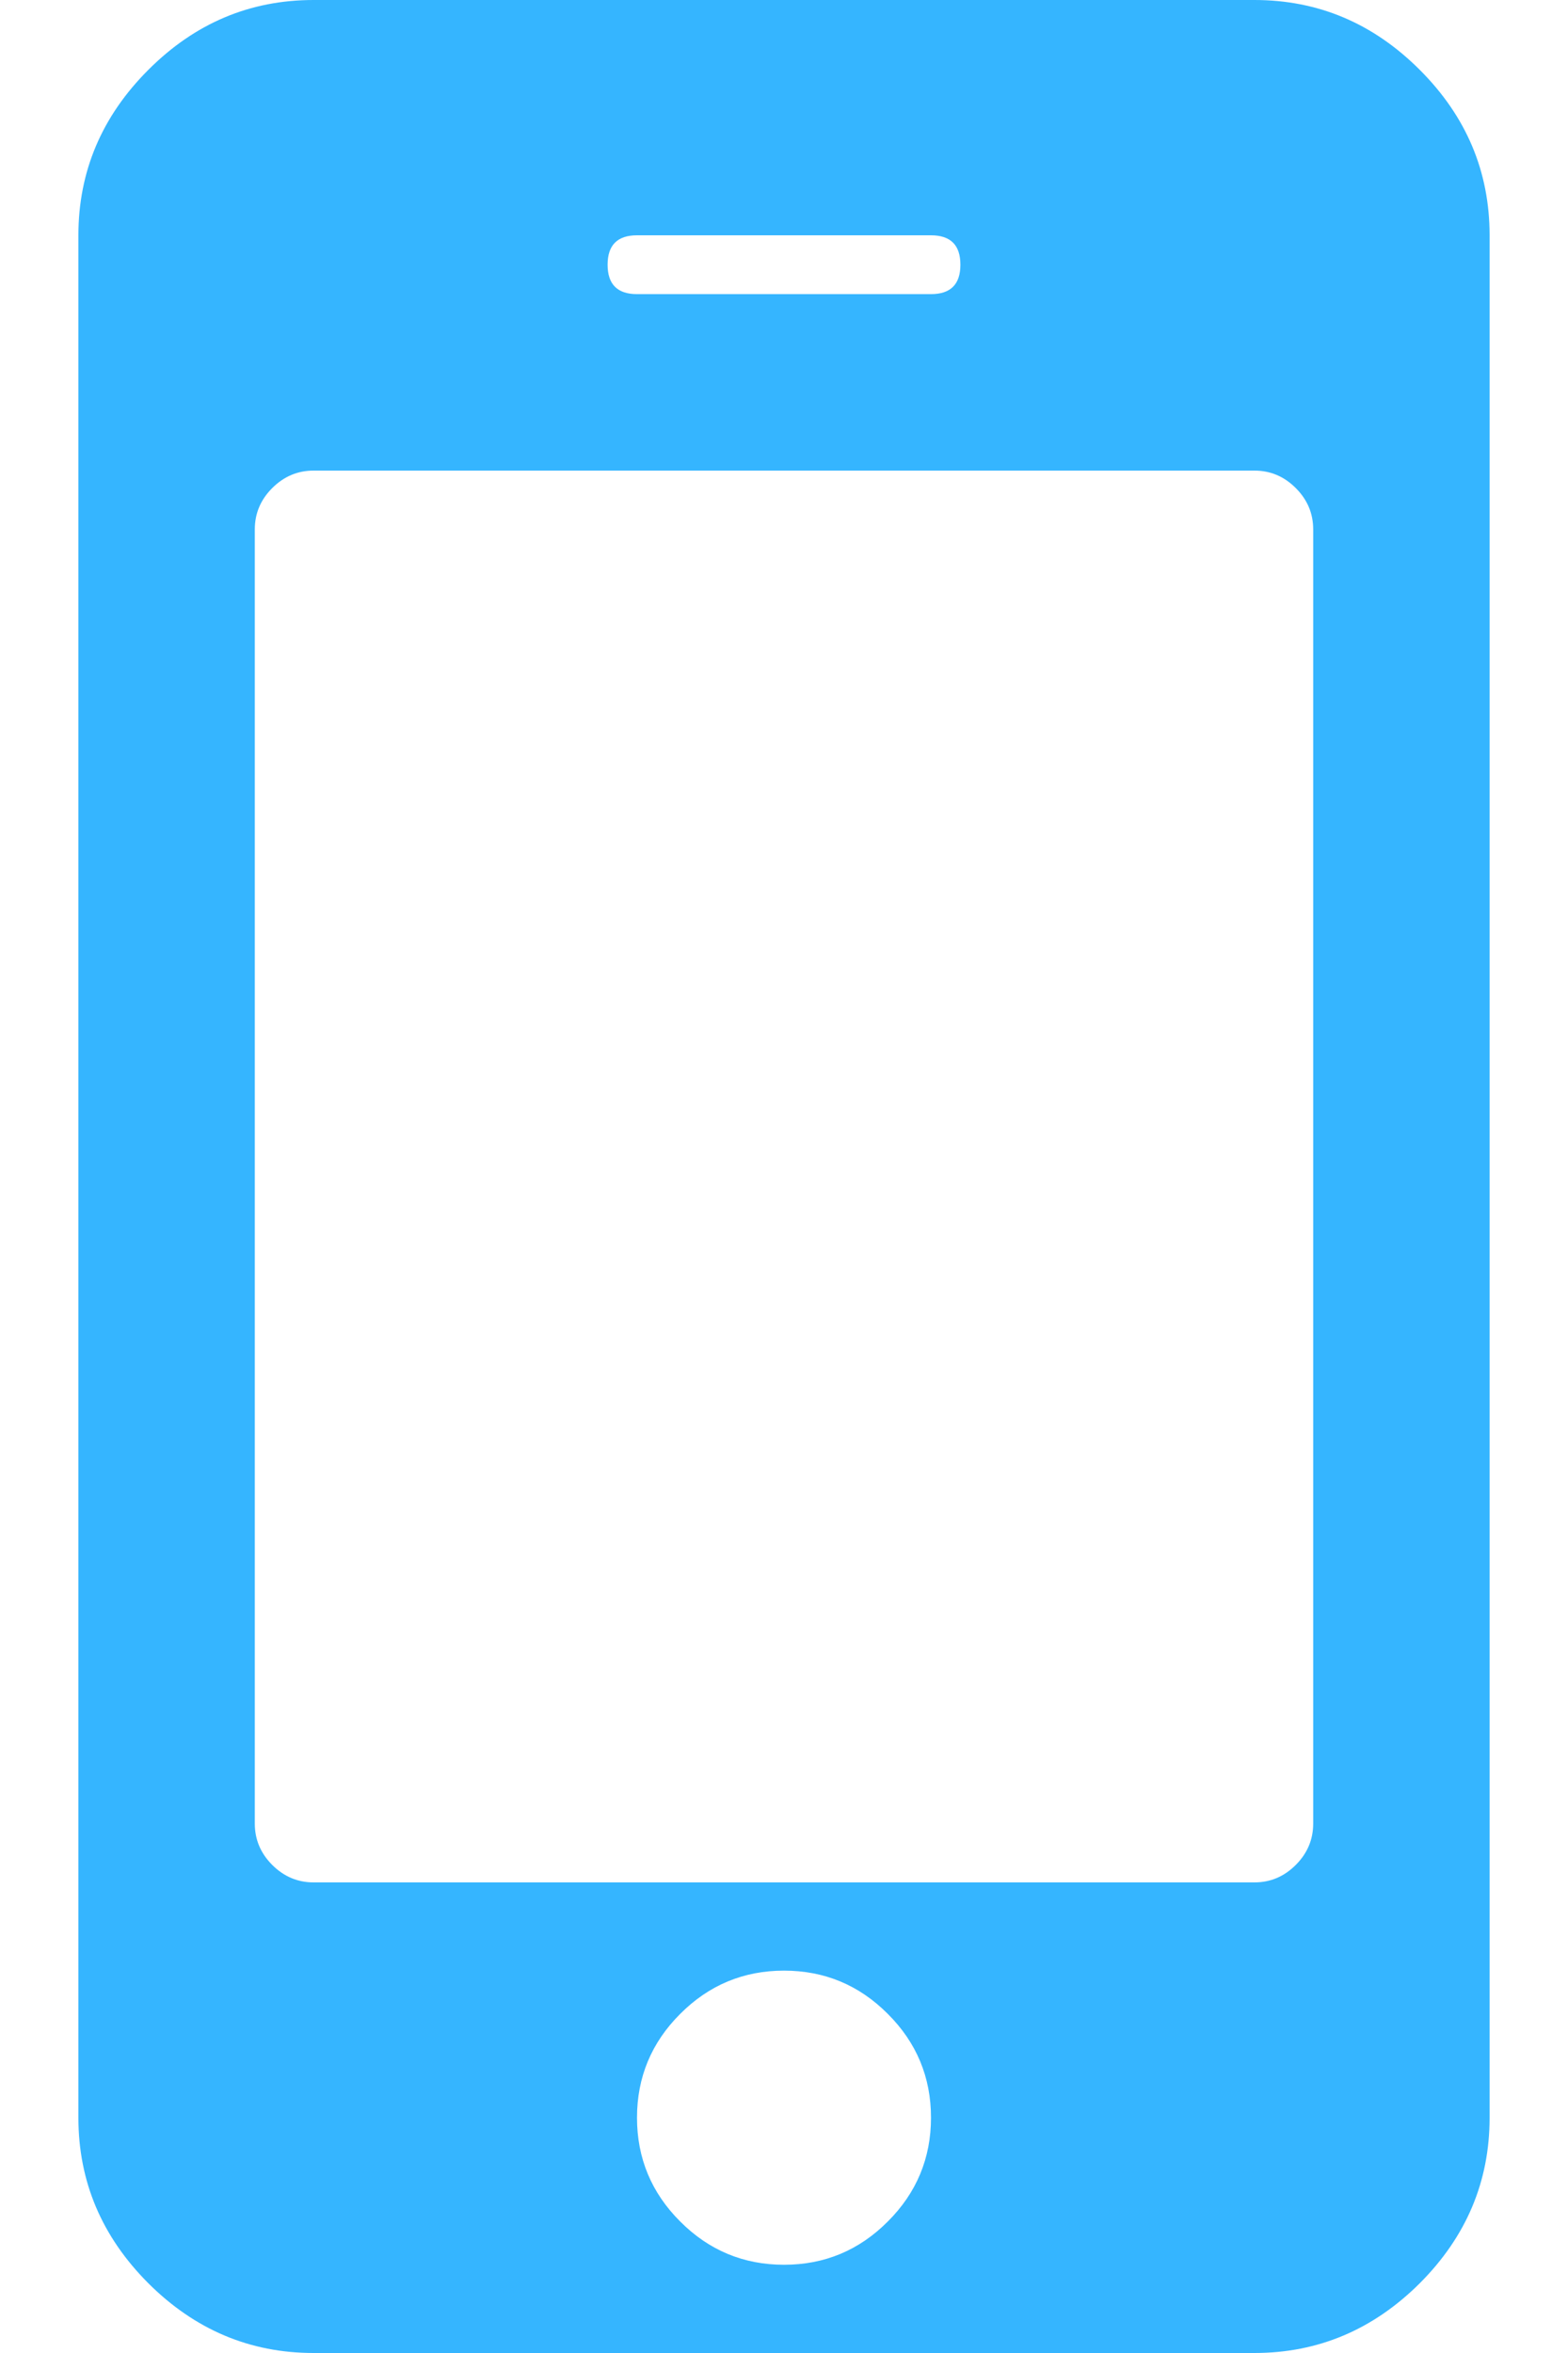 <svg width="16" height="24" viewBox="0 0 16 24" fill="none" xmlns="http://www.w3.org/2000/svg">
<g clip-path="url(#clip0_55_9)">
<path d="M9.5 21.6C9.5 21.188 9.353 20.834 9.059 20.541C8.766 20.247 8.413 20.1 8 20.1C7.588 20.1 7.234 20.247 6.941 20.541C6.647 20.834 6.5 21.188 6.5 21.6C6.5 22.012 6.647 22.366 6.941 22.659C7.234 22.953 7.588 23.1 8 23.1C8.413 23.1 8.766 22.953 9.059 22.659C9.353 22.366 9.5 22.012 9.5 21.6ZM13.4 18.6V5.4C13.4 5.237 13.341 5.097 13.222 4.978C13.103 4.859 12.963 4.8 12.8 4.8H3.2C3.038 4.8 2.897 4.859 2.778 4.978C2.659 5.097 2.6 5.237 2.6 5.4V18.6C2.6 18.762 2.659 18.903 2.778 19.022C2.897 19.141 3.038 19.2 3.2 19.2H12.8C12.963 19.2 13.103 19.141 13.222 19.022C13.341 18.903 13.4 18.762 13.4 18.6ZM9.8 2.7C9.8 2.5 9.7 2.4 9.5 2.4H6.5C6.3 2.4 6.2 2.5 6.2 2.7C6.2 2.9 6.3 3 6.5 3H9.5C9.7 3 9.8 2.9 9.8 2.7ZM15.2 2.4V21.6C15.2 22.25 14.963 22.812 14.488 23.288C14.012 23.762 13.45 24 12.8 24H3.2C2.55 24 1.988 23.762 1.513 23.288C1.038 22.812 0.8 22.25 0.8 21.6V2.4C0.8 1.75 1.038 1.188 1.513 0.713C1.988 0.237 2.55 0 3.2 0H12.8C13.45 0 14.012 0.237 14.488 0.713C14.963 1.188 15.2 1.75 15.2 2.4Z" fill="#35B5FF"/>
</g>
<defs>
<clipPath id="clip0_55_9">
<rect width="14.4" height="24" fill="white" transform="translate(0.8)"/>
</clipPath>
</defs>
</svg>
